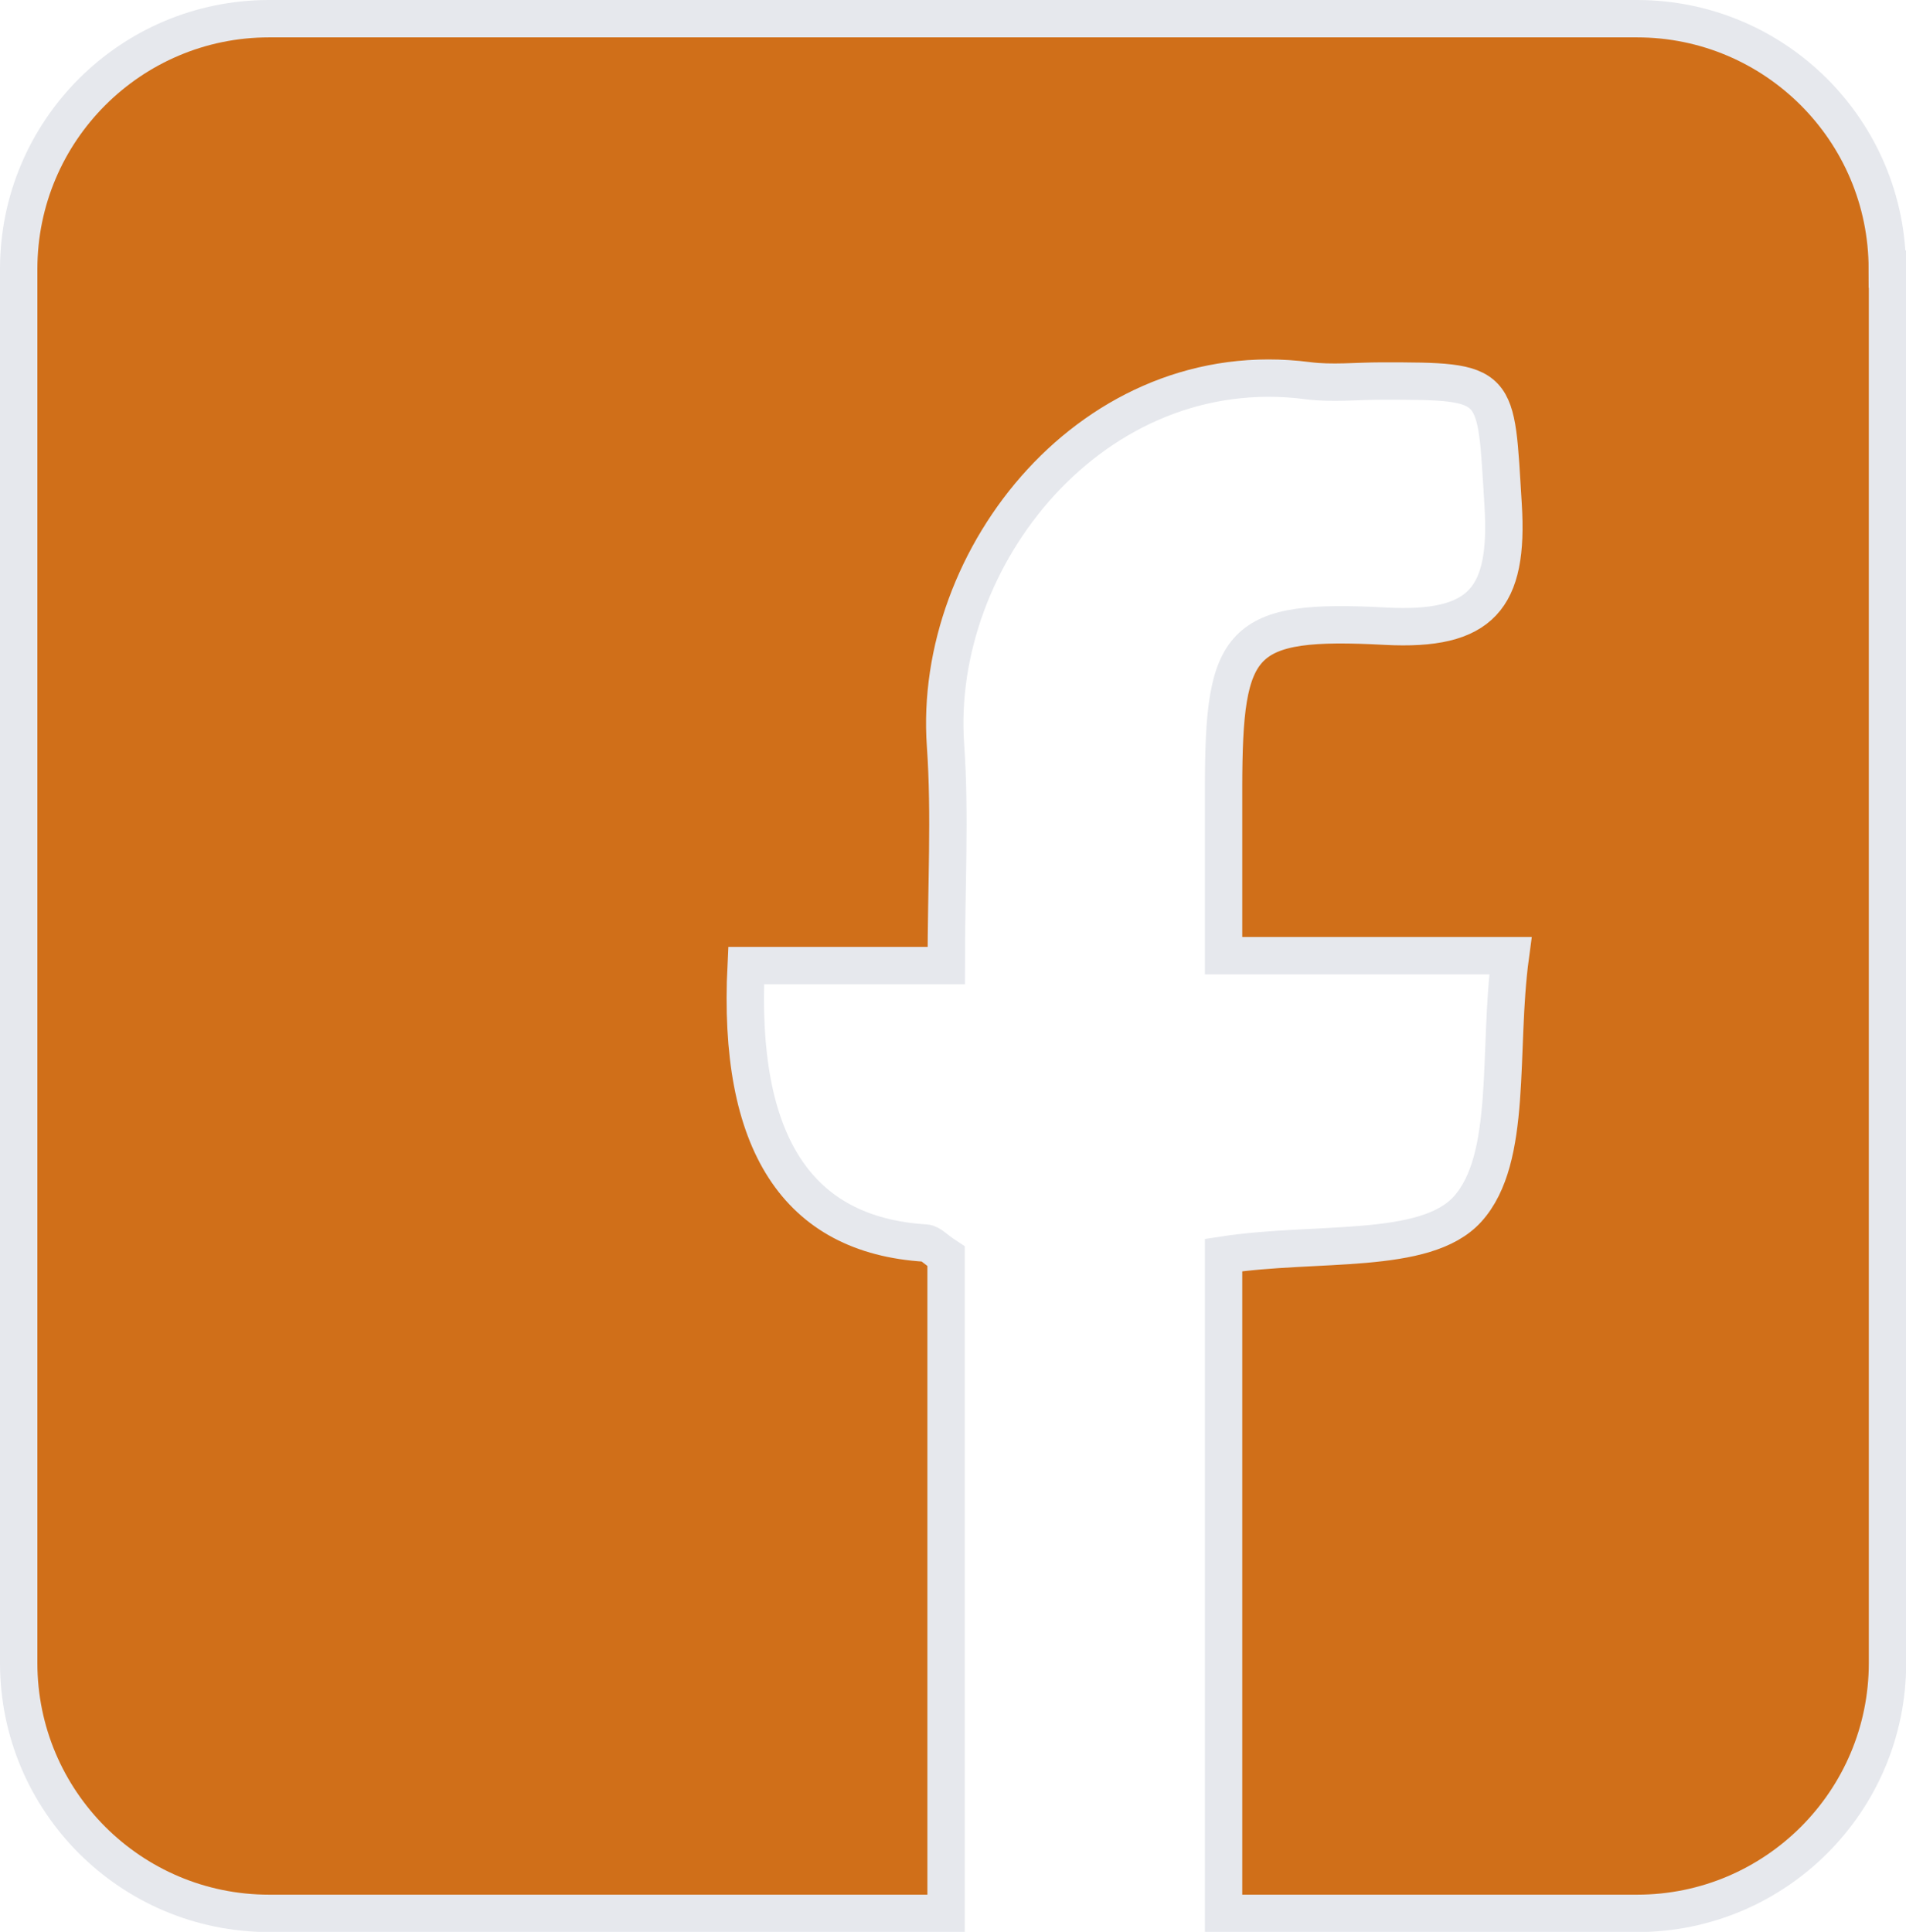 <?xml version="1.0" encoding="UTF-8"?><svg id="Layer_2" xmlns="http://www.w3.org/2000/svg" viewBox="0 0 102 103.38"><defs><style>.cls-1{fill:#d06f19;stroke:#e6e8ed;stroke-miterlimit:10;stroke-width:2px;}</style></defs><g id="Layer_1-2"><path class="cls-1" d="m101,14.4c0-7.4-6-13.4-13.4-13.4H14.4C7,1,1,7,1,14.4v74.59c0,7.4,6,13.4,13.4,13.4h36.23v-35.16c-.58-.38-.83-.69-1.1-.71q-10.31-.63-9.6-14.85h10.71c0-4.28.22-8.05-.04-11.78-.72-10.09,7.92-21,19.38-19.52,1.3.17,2.63.02,3.95.02,6.41,0,6.1.03,6.51,6.63.31,5.01-1.16,6.76-6.29,6.49-7.83-.42-8.66.72-8.67,8.62,0,2.82,0,5.65,0,9.01h15.35c-.69,5.1.16,10.86-2.3,13.57-2.26,2.49-8.08,1.69-13.05,2.45v35.23h22.13c7.4,0,13.4-6,13.4-13.4V14.4Z"/></g></svg>